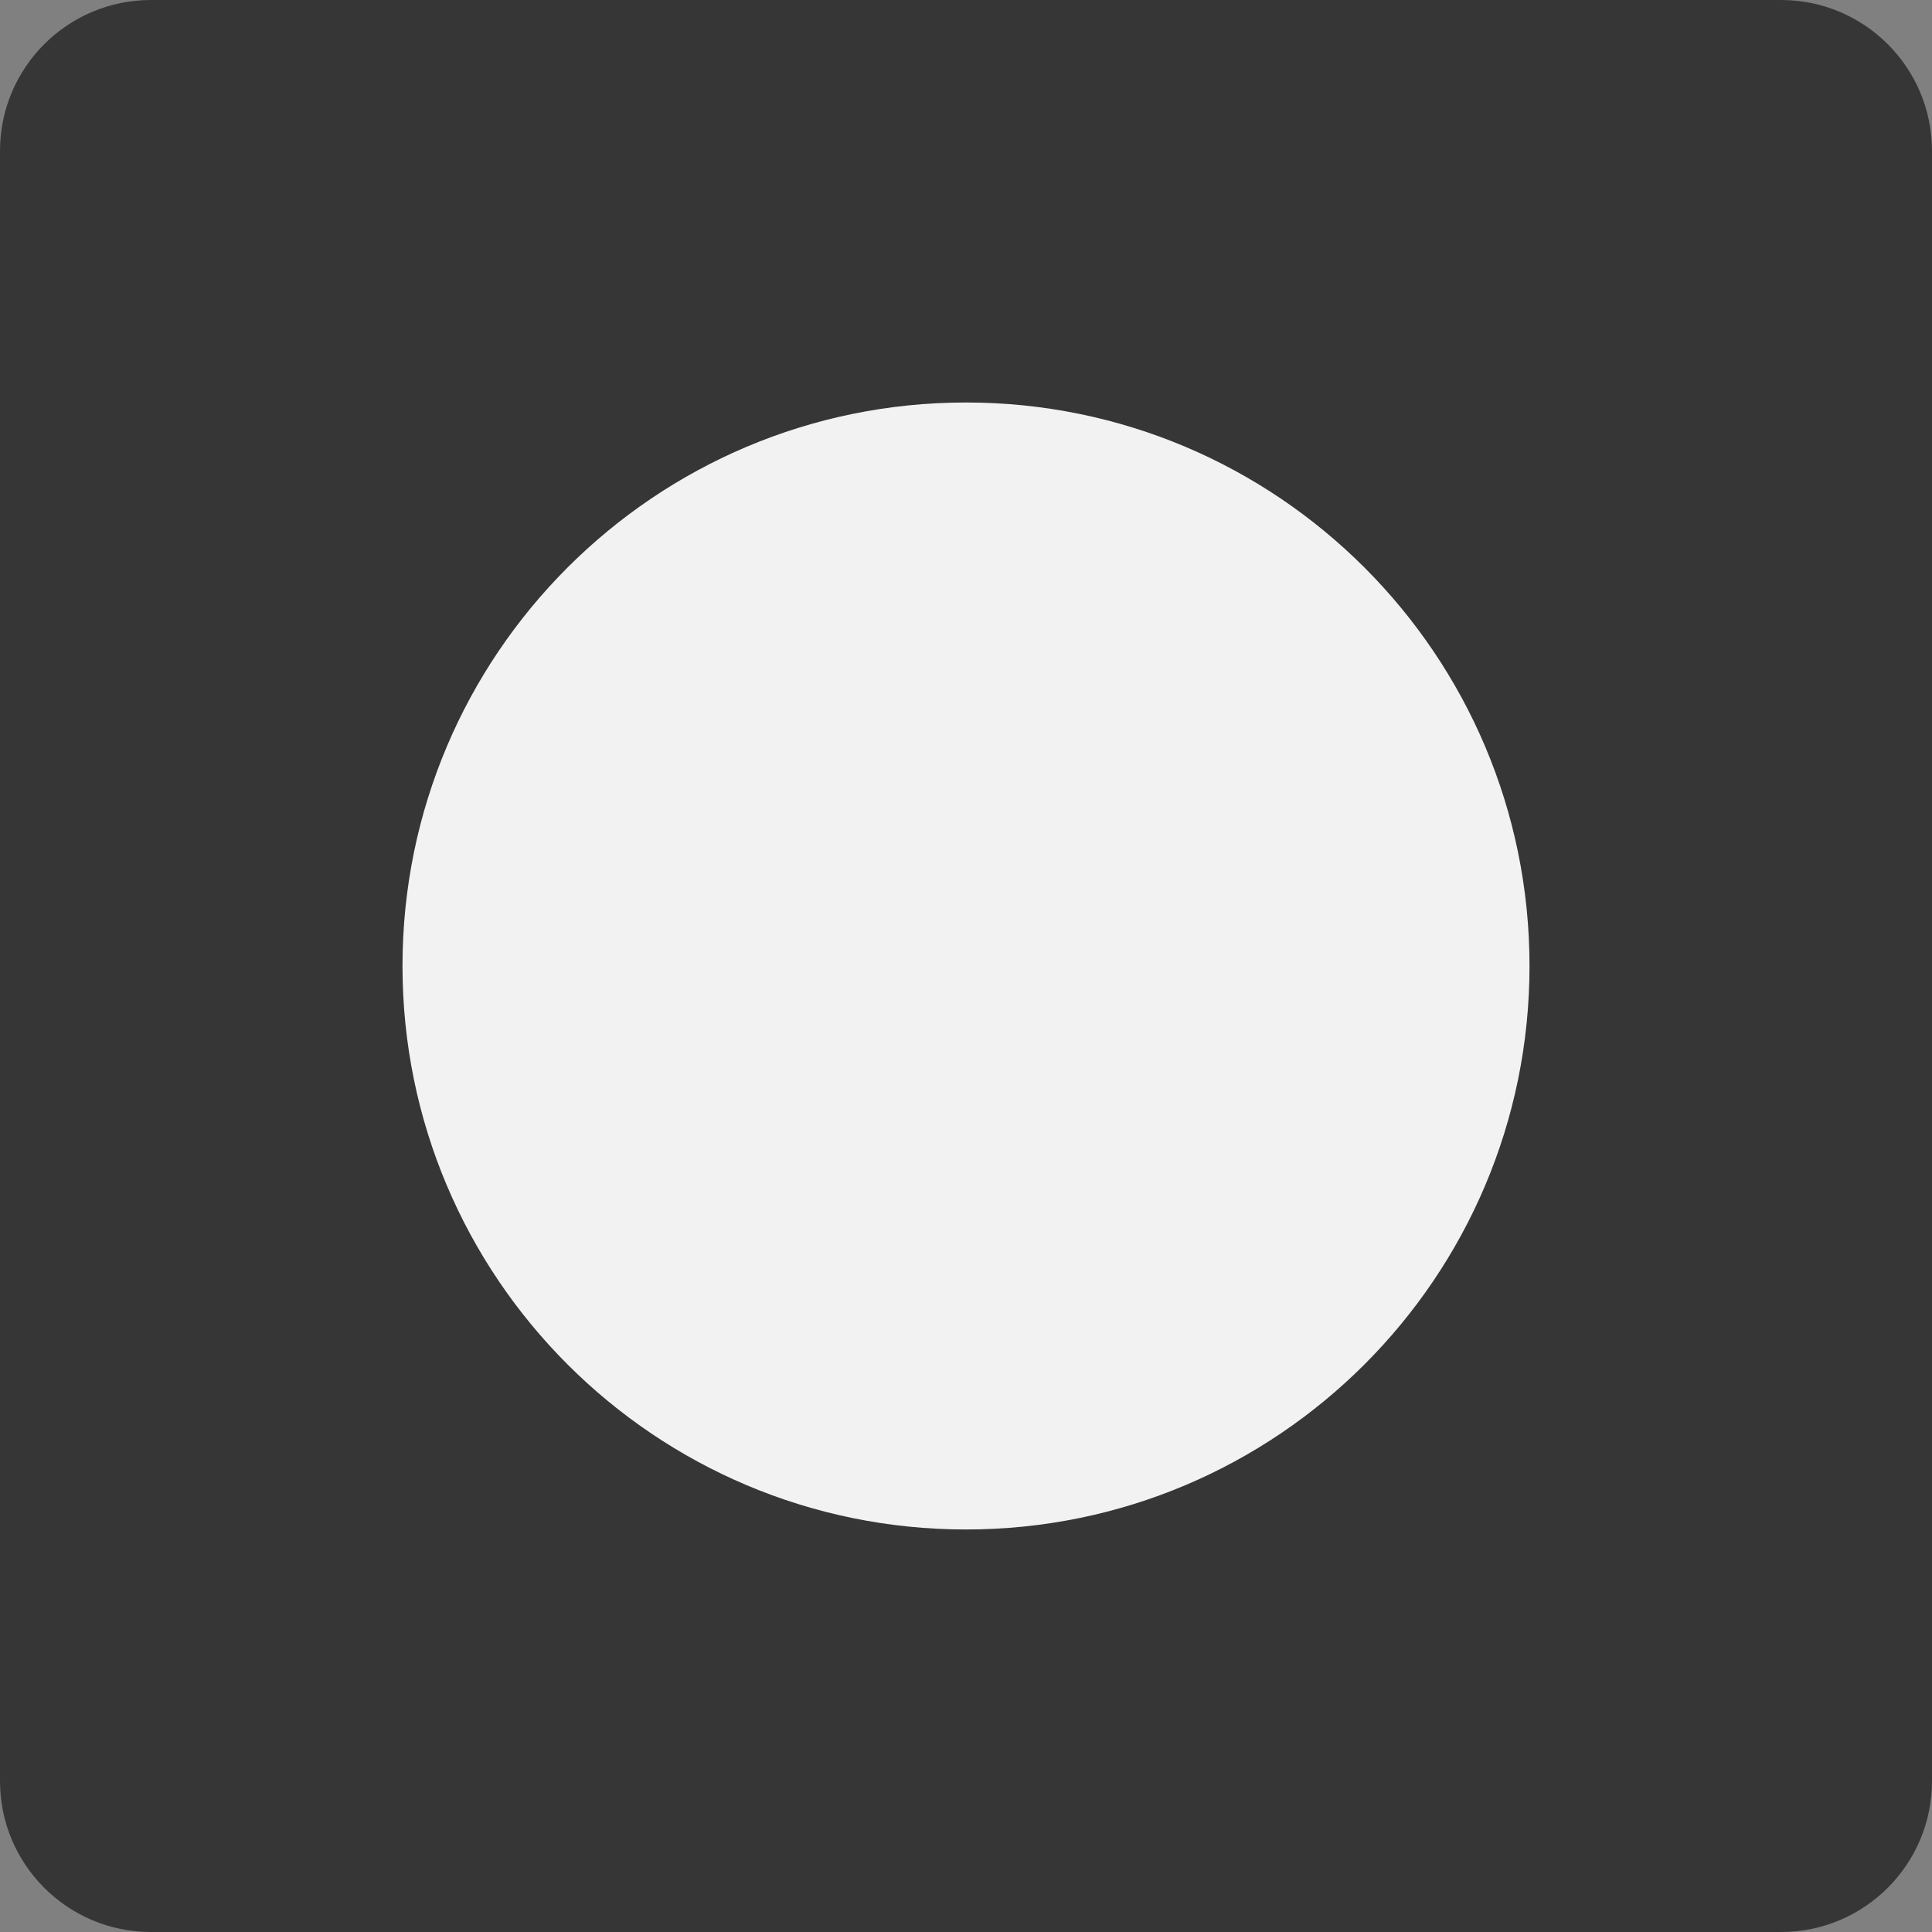 <?xml version="1.0" encoding="UTF-8"?>
<svg width="64px" height="64px" viewBox="0 0 64 64" version="1.1" xmlns="http://www.w3.org/2000/svg" xmlns:xlink="http://www.w3.org/1999/xlink">
    <rect x="0" y="0" width="64" height="64" fill="#808080" stroke="none"/>
    <title>Group 5</title>
    <g id="Page-1" stroke="none" stroke-width="1" fill="none" fill-rule="evenodd">
        <g id="Group-5">
            <path d="M59,64 L5,64 C2.239,64 0,61.761 0,59 L0,5 C0,2.239 2.239,0 5,0 L59,0 C61.761,0 64,2.239 64,5 L64,59 C64,61.761 61.761,64 59,64" id="Fill-1" fill="#363636"></path>
            <path d="M32,13.333 C21.691,13.333 13.333,21.69 13.333,32 C13.333,42.309 21.691,50.666 32,50.666 C42.309,50.666 50.667,42.309 50.667,32 C50.667,21.69 42.309,13.333 32,13.333" id="Fill-3" fill="#F2F2F2"></path>
        </g>
    </g>
</svg>